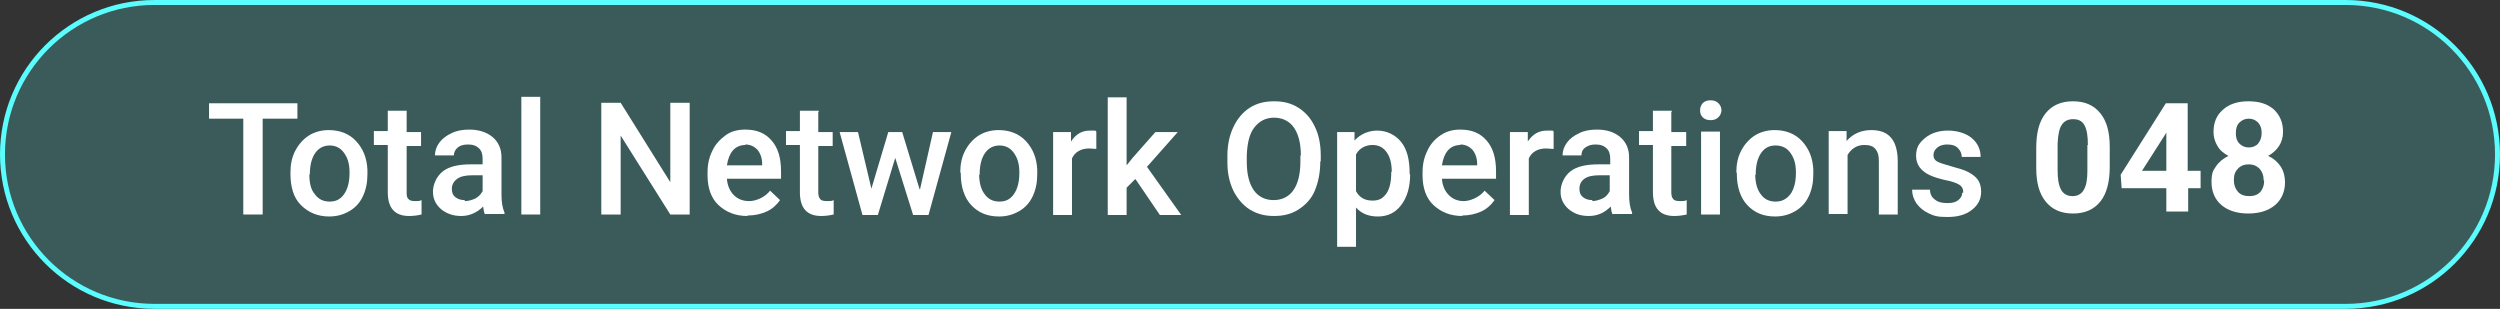 <?xml version="1.0" encoding="UTF-8"?>
<svg id="Layer_2" xmlns="http://www.w3.org/2000/svg" version="1.1" viewBox="0 0 503.5 62.2">
  <rect x="0" y="0" width="503.5" height="62.2" fill="#333333" stroke="none"/>
  <!-- Generator: Adobe Illustrator 30.0.0, SVG Export Plug-In . SVG Version: 2.1.1 Build 123)  -->
  <defs>
    <style>
      .st0 {
        fill: #5afcfd;
        isolation: isolate;
        opacity: .2;
      }

      .st1 {
        fill: #fff;
      }

      .st2 {
        fill: none;
        stroke: #5afcfd;
        stroke-miterlimit: 10;
      }
    </style>
  </defs>
  <g id="Layer_1-2">
    <g>
      <path class="st0" d="M31.1.5h441.3c16.9,0,30.6,13.7,30.6,30.6h0c0,16.9-13.7,30.6-30.6,30.6H31.1C14.2,61.7.5,48,.5,31.1h0C.5,14.2,14.2.5,31.1.5Z"/>
      <path class="st2" d="M31.1.5h441.3c16.9,0,30.6,13.7,30.6,30.6h0c0,16.9-13.7,30.6-30.6,30.6H31.1C14.2,61.7.5,48,.5,31.1h0C.5,14.2,14.2.5,31.1.5Z"/>
      <g>
        <path class="st1" d="M59.9,23.9h-7v19.3h-3.9v-19.3h-6.9v-3.1h17.8v3.1h0Z"/>
        <path class="st1" d="M58.5,34.7c0-1.6.3-3.1,1-4.4s1.6-2.3,2.7-3,2.5-1.1,4-1.1c2.2,0,4.1.7,5.5,2.2s2.2,3.4,2.3,5.8v.9c0,1.7-.3,3.1-.9,4.4s-1.5,2.3-2.7,3-2.5,1.1-4.1,1.1c-2.3,0-4.2-.8-5.7-2.3s-2.1-3.7-2.1-6.3v-.2h0ZM62.3,35.1c0,1.7.3,3.1,1.1,4,.7,1,1.7,1.5,3,1.5s2.2-.5,2.9-1.5c.7-1,1.1-2.4,1.1-4.3s-.4-3-1.1-4-1.7-1.5-2.9-1.5-2.2.5-2.9,1.5c-.7,1-1.1,2.4-1.1,4.4h0Z"/>
        <path class="st1" d="M81.9,22.5v4.1h2.9v2.8h-2.9v9.3c0,.6,0,1.1.4,1.4.2.3.7.4,1.3.4s.9,0,1.3-.2v2.9c-.8.2-1.7.3-2.5.3-2.9,0-4.3-1.6-4.3-4.8v-9.5h-2.8v-2.8h2.8v-4.1h3.8v.2Z"/>
        <path class="st1" d="M97.7,43.2c-.2-.3-.3-.8-.4-1.6-1.2,1.2-2.7,1.9-4.4,1.9s-3-.5-4.1-1.4c-1.1-1-1.6-2.1-1.6-3.5s.7-3.1,2-4.1,3.2-1.4,5.7-1.4h2.3v-1.1c0-.9-.2-1.6-.7-2.1s-1.2-.8-2.2-.8-1.6.2-2.1.6-.8,1-.8,1.6h-3.8c0-.9.3-1.8.9-2.6s1.4-1.4,2.5-1.9c1-.5,2.2-.7,3.5-.7,1.9,0,3.5.5,4.7,1.5s1.8,2.4,1.8,4.1v7.5c0,1.5.2,2.7.6,3.6v.3h-3.9ZM93.6,40.5c.7,0,1.4-.2,2.1-.5.7-.4,1.1-.8,1.5-1.5v-3.2h-2c-1.4,0-2.4.2-3.1.7s-1.1,1.2-1.1,2,.2,1.3.7,1.7,1.1.6,1.9.6v.2Z"/>
        <path class="st1" d="M108.8,43.2h-3.8v-23.7h3.8v23.7Z"/>
        <path class="st1" d="M138.9,43.2h-3.9l-10-15.9v15.9h-3.9v-22.5h3.9l10,16v-16h3.9v22.5Z"/>
        <path class="st1" d="M150.5,43.5c-2.4,0-4.3-.8-5.8-2.2s-2.2-3.5-2.2-6v-.5c0-1.7.3-3.1,1-4.5.6-1.3,1.6-2.3,2.7-3.1s2.5-1.1,3.9-1.1c2.3,0,4,.7,5.3,2.2s1.9,3.5,1.9,6.2v1.5h-10.9c.1,1.4.6,2.5,1.4,3.3s1.8,1.2,3.1,1.2,3.1-.7,4.2-2.1l2,1.9c-.7,1-1.6,1.8-2.7,2.3s-2.4.8-3.8.8h0ZM150.1,29.2c-1,0-1.9.4-2.5,1.1s-1,1.7-1.2,3h7.1v-.3c0-1.2-.4-2.2-1-2.9-.6-.6-1.4-1-2.4-1h0Z"/>
        <path class="st1" d="M164.8,22.5v4.1h2.9v2.8h-2.9v9.3c0,.6.1,1.1.4,1.4.2.3.7.4,1.4.4s.9,0,1.3-.2v2.9c-.9.2-1.7.3-2.5.3-2.9,0-4.3-1.6-4.3-4.8v-9.5h-2.8v-2.8h2.8v-4.1h3.8v.2Z"/>
        <path class="st1" d="M185.3,38.1l2.6-11.5h3.7l-4.6,16.7h-3.1l-3.6-11.5-3.5,11.5h-3.1l-4.6-16.7h3.7l2.7,11.4,3.4-11.4h2.8l3.5,11.5h.1Z"/>
        <path class="st1" d="M193.4,34.7c0-1.6.3-3.1,1-4.4s1.6-2.3,2.7-3,2.5-1.1,4-1.1c2.2,0,4.1.7,5.5,2.2s2.2,3.4,2.3,5.8v.9c0,1.7-.3,3.1-.9,4.4-.6,1.3-1.5,2.3-2.7,3s-2.5,1.1-4.1,1.1c-2.4,0-4.2-.8-5.6-2.3s-2.1-3.7-2.1-6.3v-.2h0ZM197.2,35.1c0,1.7.4,3.1,1.1,4,.7,1,1.7,1.5,3,1.5s2.2-.5,2.9-1.5,1.1-2.4,1.1-4.3-.4-3-1.1-4c-.7-1-1.7-1.5-2.9-1.5s-2.2.5-2.9,1.5-1.1,2.4-1.1,4.4h-.1Z"/>
        <path class="st1" d="M220.9,30c-.5,0-1-.1-1.5-.1-1.7,0-2.9.7-3.5,2v11.4h-3.8v-16.7h3.6v1.9c1-1.5,2.2-2.2,3.8-2.2s1,0,1.3.2v3.5h0Z"/>
        <path class="st1" d="M228.6,36.1l-1.7,1.7v5.5h-3.8v-23.7h3.8v13.7l1.2-1.5,4.6-5.2h4.5l-6.2,7,6.9,9.7h-4.3l-4.9-7.2h-.1Z"/>
        <path class="st1" d="M265.9,32.6c0,2.2-.4,4.1-1.1,5.8s-1.9,2.9-3.3,3.8c-1.4.9-3,1.3-4.9,1.3s-3.4-.4-4.9-1.3c-1.4-.9-2.5-2.2-3.3-3.8-.8-1.7-1.2-3.5-1.2-5.7v-1.3c0-2.2.4-4.1,1.2-5.8s1.9-3,3.3-3.9,3-1.3,4.9-1.3,3.5.4,4.9,1.3,2.5,2.1,3.3,3.8c.8,1.6,1.2,3.6,1.2,5.8v1.2h-.1ZM262,31.4c0-2.5-.5-4.4-1.4-5.7s-2.3-2-4-2-3,.7-4,2-1.4,3.2-1.5,5.6v1.3c0,2.5.5,4.4,1.4,5.7s2.3,2,4,2,3.1-.7,4-2,1.4-3.2,1.4-5.8v-1.2h.1Z"/>
        <path class="st1" d="M284,35.1c0,2.6-.6,4.6-1.8,6.2s-2.8,2.3-4.7,2.3-3.3-.6-4.4-1.8v7.9h-3.8v-23.1h3.5v1.7c1.2-1.3,2.8-2,4.6-2s3.6.8,4.8,2.3,1.7,3.6,1.7,6.3v.2h0ZM280.3,34.7c0-1.7-.3-3-1-4s-1.6-1.5-2.9-1.5-2.6.6-3.3,1.9v7.4c.7,1.3,1.8,1.9,3.3,1.9s2.1-.5,2.8-1.4c.7-1,1-2.4,1-4.4h.1Z"/>
        <path class="st1" d="M294.5,43.5c-2.4,0-4.3-.8-5.8-2.2s-2.2-3.5-2.2-6v-.5c0-1.7.3-3.1,1-4.5.6-1.3,1.5-2.3,2.7-3.1s2.5-1.1,3.9-1.1c2.3,0,4,.7,5.3,2.2s1.9,3.5,1.9,6.2v1.5h-10.9c.1,1.4.6,2.5,1.4,3.3s1.8,1.2,3,1.2,3.1-.7,4.2-2.1l2,1.9c-.7,1-1.6,1.8-2.7,2.3s-2.4.8-3.8.8h0ZM294.1,29.2c-1,0-1.9.4-2.5,1.1s-1,1.7-1.2,3h7.1v-.3c0-1.2-.4-2.2-1-2.9-.6-.6-1.4-1-2.4-1h0Z"/>
        <path class="st1" d="M312.9,30c-.5,0-1-.1-1.5-.1-1.7,0-2.9.7-3.5,2v11.4h-3.8v-16.7h3.6v1.9c1-1.5,2.2-2.2,3.9-2.2s1,0,1.3.2v3.5h0Z"/>
        <path class="st1" d="M324.8,43.2c-.2-.3-.3-.8-.4-1.6-1.2,1.2-2.6,1.9-4.4,1.9s-3-.5-4.1-1.4c-1.1-1-1.6-2.1-1.6-3.5s.7-3.1,2-4.1,3.2-1.4,5.7-1.4h2.3v-1.1c0-.9-.2-1.6-.7-2.1s-1.2-.8-2.2-.8-1.5.2-2.1.6-.8,1-.8,1.6h-3.8c0-.9.3-1.8.9-2.6s1.4-1.4,2.5-1.9c1-.5,2.2-.7,3.5-.7,2,0,3.5.5,4.7,1.5s1.8,2.4,1.8,4.1v7.5c0,1.5.2,2.7.6,3.6v.3h-3.9ZM320.6,40.5c.7,0,1.4-.2,2.1-.5s1.1-.8,1.5-1.5v-3.2h-2c-1.4,0-2.4.2-3.1.7s-1,1.2-1,2,.2,1.3.7,1.7,1.1.6,1.9.6h0v.2Z"/>
        <path class="st1" d="M336.6,22.5v4.1h3v2.8h-3v9.3c0,.6.1,1.1.4,1.4.2.3.7.4,1.4.4s.9,0,1.3-.2v2.9c-.9.2-1.7.3-2.5.3-2.9,0-4.3-1.6-4.3-4.8v-9.5h-2.8v-2.8h2.8v-4.1h3.8v.2Z"/>
        <path class="st1" d="M342.4,22.2c0-.6.2-1,.5-1.4.4-.4.9-.6,1.6-.6s1.2.2,1.6.6.6.9.6,1.4-.2,1-.6,1.4-.9.6-1.6.6-1.2-.2-1.6-.6-.5-.9-.5-1.4ZM346.4,43.2h-3.8v-16.7h3.8v16.7Z"/>
        <path class="st1" d="M349.7,34.7c0-1.6.3-3.1,1-4.4s1.6-2.3,2.7-3,2.5-1.1,4-1.1c2.2,0,4.1.7,5.5,2.2s2.2,3.4,2.3,5.8v.9c0,1.7-.3,3.1-.9,4.4s-1.5,2.3-2.7,3-2.5,1.1-4.1,1.1c-2.4,0-4.2-.8-5.6-2.3s-2.1-3.7-2.1-6.3v-.2h0ZM353.5,35.1c0,1.7.4,3.1,1.1,4,.7,1,1.7,1.5,3,1.5s2.2-.5,3-1.5c.7-1,1.1-2.4,1.1-4.3s-.4-3-1.1-4-1.7-1.5-3-1.5-2.2.5-2.9,1.5-1.1,2.4-1.1,4.4h-.1Z"/>
        <path class="st1" d="M371.9,26.5v1.9c1.3-1.5,3-2.2,5-2.2,3.5,0,5.2,2,5.3,6v11h-3.8v-10.8c0-1.1-.2-1.8-.7-2.4s-1.2-.8-2.2-.8c-1.5,0-2.6.7-3.4,2v11.9h-3.8v-16.7h3.6Z"/>
        <path class="st1" d="M395.4,38.7c0-.7-.3-1.2-.8-1.5s-1.5-.7-2.7-.9c-1.3-.3-2.3-.6-3.2-1-1.9-.9-2.8-2.2-2.8-3.9s.6-2.6,1.8-3.6c1.2-1,2.8-1.5,4.6-1.5s3.6.5,4.8,1.5,1.8,2.3,1.8,3.8h-3.8c0-.7-.3-1.3-.8-1.8s-1.2-.7-2.1-.7-1.5.2-2,.6-.8.9-.8,1.5.2,1,.7,1.3c.5.3,1.5.6,2.9,1s2.6.7,3.5,1.2,1.5,1,1.9,1.6.6,1.4.6,2.3c0,1.5-.6,2.7-1.9,3.7s-2.9,1.4-4.9,1.4-2.6-.2-3.7-.7-1.9-1.2-2.5-2c-.6-.9-.9-1.8-.9-2.8h3.6c0,.9.4,1.6,1,2,.6.5,1.4.7,2.5.7s1.7-.2,2.2-.6c.5-.4.8-.9.8-1.5h.2Z"/>
      </g>
    </g>
  </g>
  <g>
    <path class="st1" d="M424.9,33.6c0,3-.6,5.4-1.9,7-1.3,1.6-3.1,2.4-5.5,2.4s-4.2-.8-5.5-2.4-1.9-3.8-1.9-6.8v-4c0-3.1.6-5.4,1.9-7,1.3-1.6,3.1-2.4,5.5-2.4s4.2.8,5.5,2.4c1.3,1.6,1.9,3.8,1.9,6.8v4ZM420.5,29.2c0-1.8-.2-3.1-.7-4s-1.3-1.2-2.3-1.2-1.8.4-2.3,1.2c-.5.8-.7,2-.8,3.7v5.3c0,1.8.2,3.1.7,4,.5.9,1.3,1.3,2.3,1.3s1.8-.4,2.3-1.3.7-2.1.7-3.8v-5.2Z"/>
    <path class="st1" d="M440.7,34.4h2.5v3.5h-2.5v4.7h-4.4v-4.7h-9l-.2-2.7,9.1-14.4h4.4v13.7ZM431.5,34.4h4.8v-7.7l-.3.5-4.6,7.2Z"/>
    <path class="st1" d="M459.8,26.6c0,1.1-.3,2-.8,2.8s-1.3,1.5-2.2,2c1.1.5,1.9,1.2,2.5,2.1.6.9.9,2,.9,3.2,0,1.9-.7,3.5-2,4.6-1.3,1.1-3.1,1.7-5.4,1.7s-4.1-.6-5.4-1.7c-1.3-1.1-2-2.7-2-4.6s.3-2.3.9-3.2c.6-.9,1.5-1.6,2.5-2.1-.9-.5-1.7-1.1-2.2-2-.5-.8-.8-1.8-.8-2.8,0-1.9.6-3.4,1.9-4.5,1.2-1.1,2.9-1.7,5.1-1.7s3.8.5,5.1,1.6c1.2,1.1,1.9,2.6,1.9,4.5ZM455.9,36.3c0-1-.3-1.7-.8-2.3-.6-.6-1.3-.9-2.2-.9s-1.7.3-2.2.9c-.6.6-.8,1.3-.8,2.3s.3,1.7.8,2.3,1.3.9,2.3.9,1.7-.3,2.2-.8c.5-.6.8-1.3.8-2.3ZM455.5,26.8c0-.9-.2-1.5-.7-2.1-.5-.5-1.1-.8-1.9-.8s-1.4.3-1.9.8c-.5.5-.7,1.2-.7,2.1s.2,1.6.7,2.1c.5.5,1.1.8,1.9.8s1.5-.3,1.9-.8c.4-.5.7-1.2.7-2.1Z"/>
  </g>
</svg>
